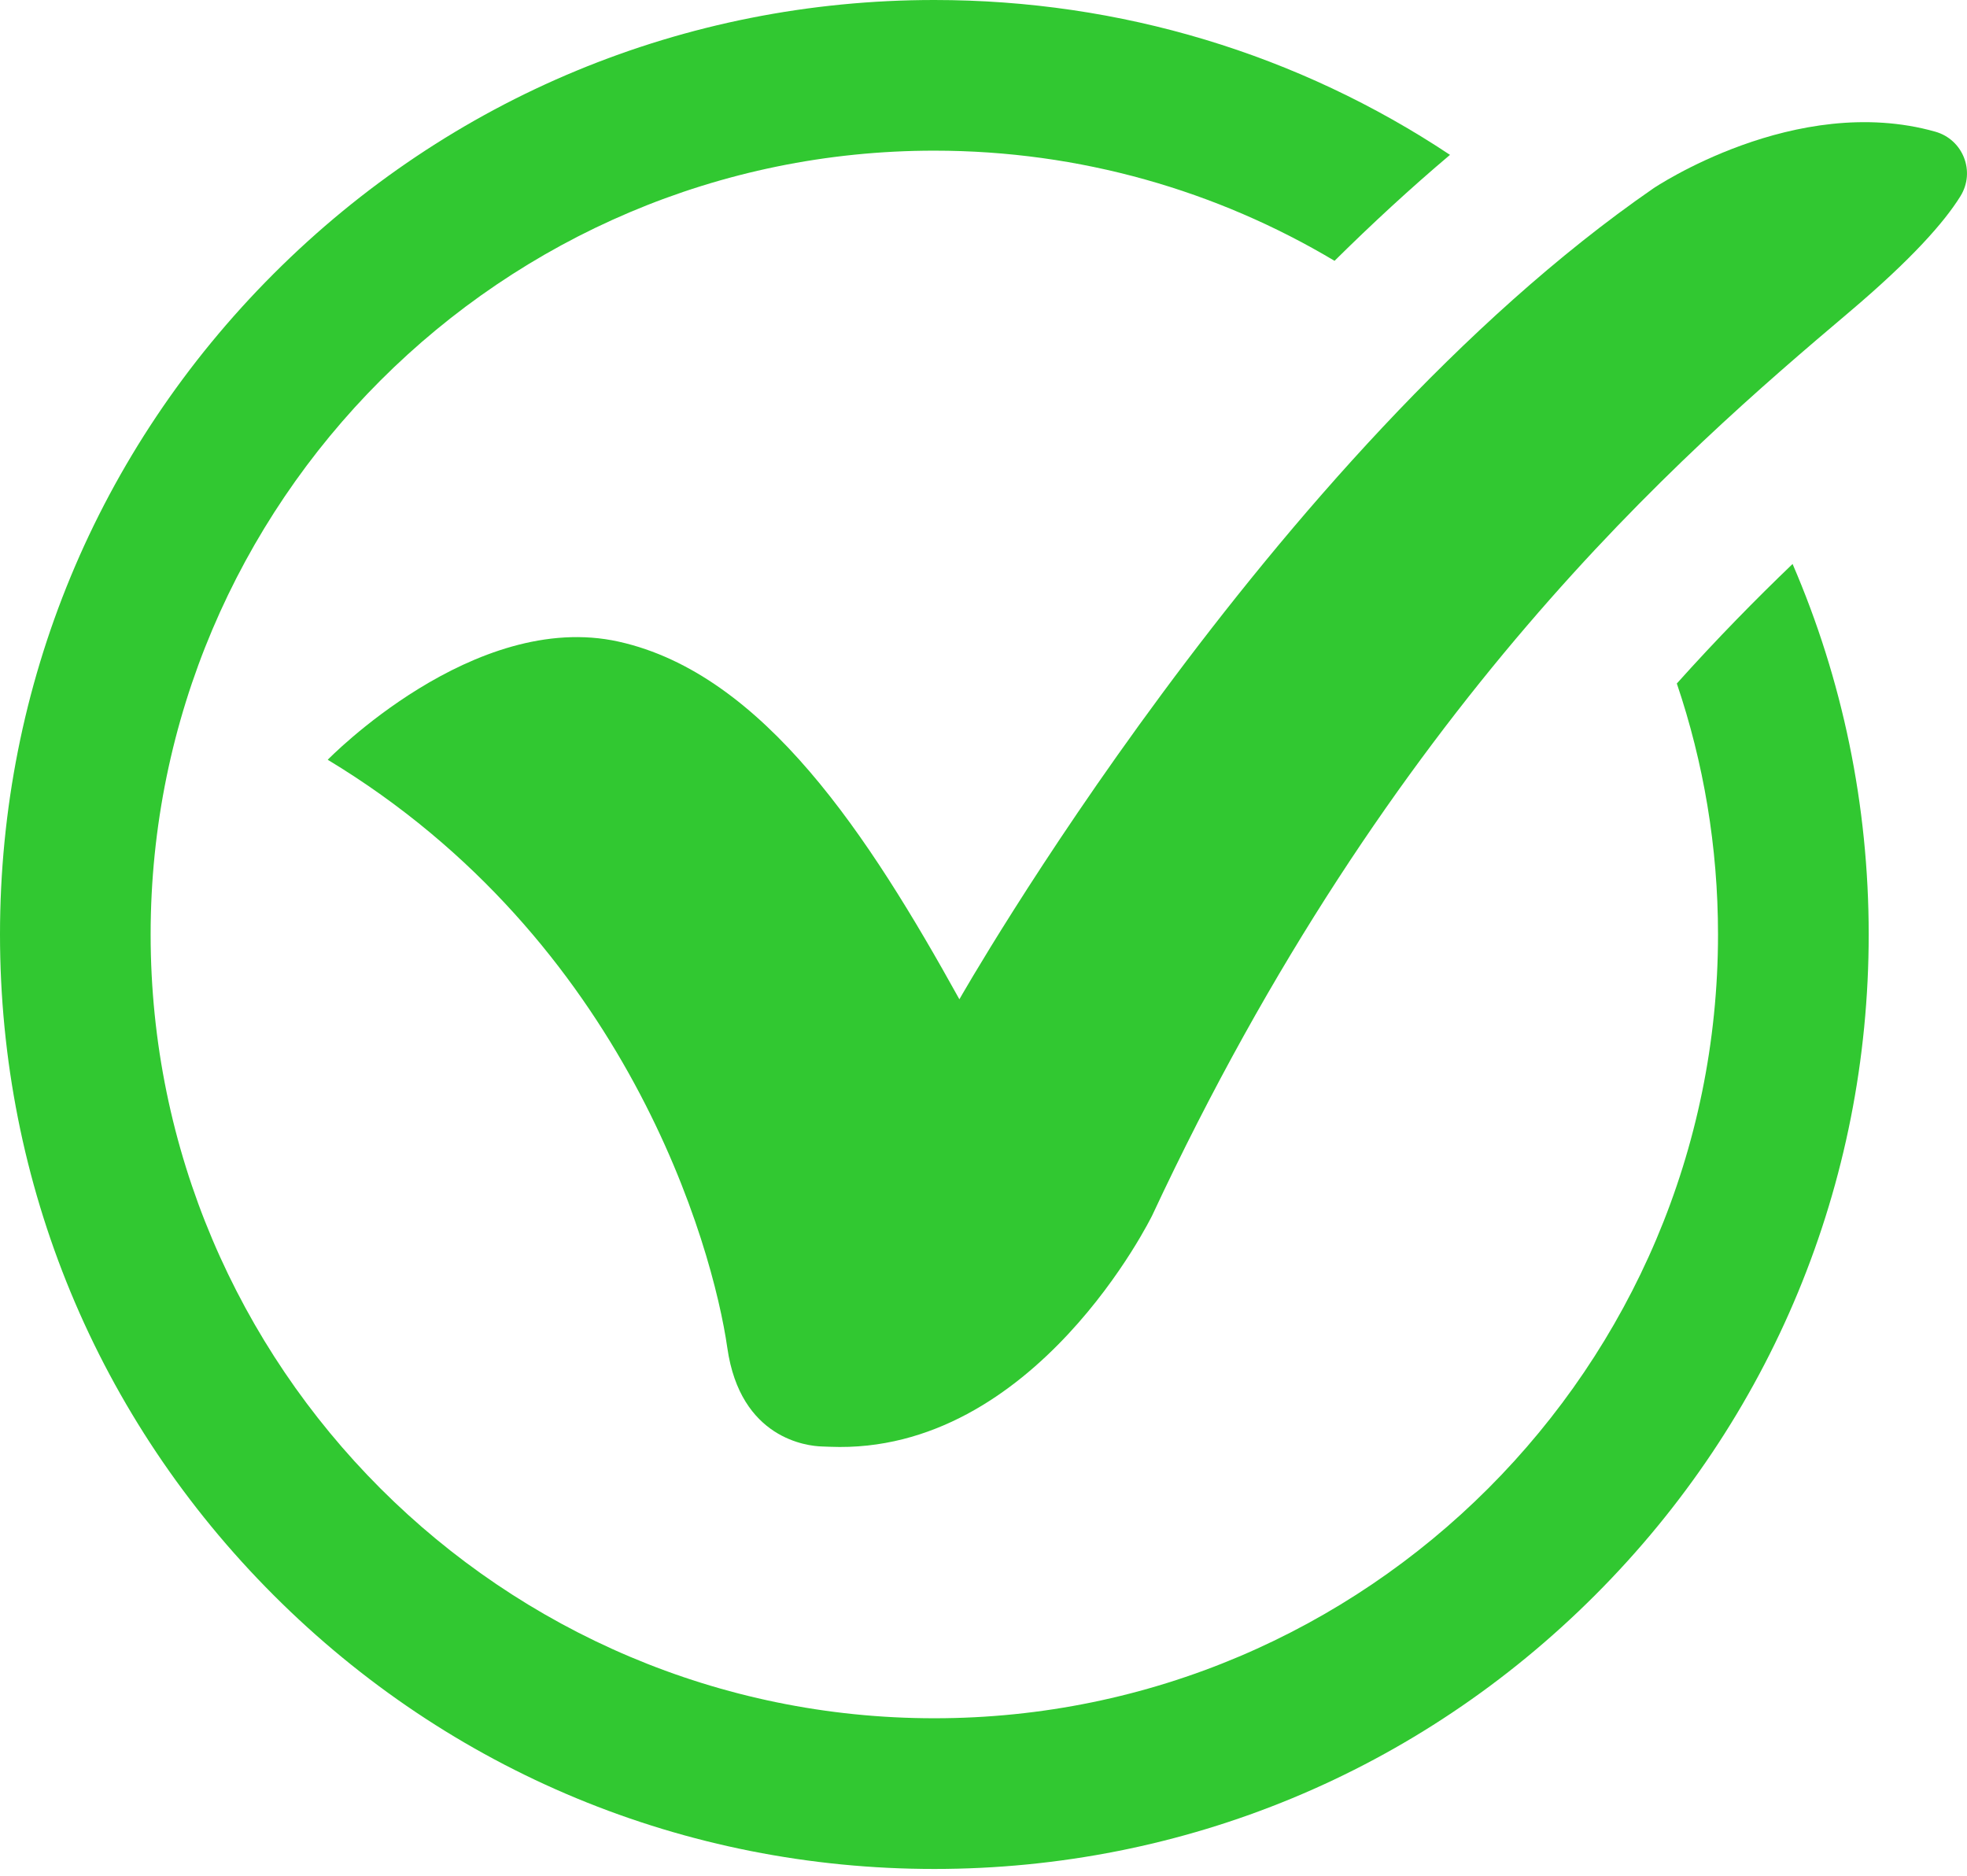 <svg width="43" height="41" viewBox="0 0 43 41" fill="none" xmlns="http://www.w3.org/2000/svg">
<g clip-path="url(#clip0_509_49)">
<path d="M36.656 14.938C37.24 16.661 37.557 18.507 37.557 20.425C37.557 29.871 29.872 37.557 20.425 37.557C10.978 37.557 3.293 29.872 3.293 20.425C3.293 10.979 10.978 3.293 20.425 3.293C23.619 3.293 26.612 4.173 29.174 5.701C29.987 4.897 30.829 4.119 31.698 3.385C28.383 1.183 24.496 0 20.425 0C14.97 0 9.84 2.125 5.983 5.983C2.125 9.84 0 14.97 0 20.425C0 25.881 2.125 31.01 5.983 34.868C9.84 38.726 14.97 40.851 20.425 40.851C25.881 40.851 31.01 38.726 34.868 34.868C38.726 31.01 40.851 25.881 40.851 20.425C40.851 17.594 40.277 14.85 39.187 12.327C38.389 13.092 37.538 13.957 36.657 14.939L36.656 14.938Z" fill="#31C831"/>
<path d="M7.165 16.606C7.165 16.606 10.358 13.319 13.526 14.025C16.695 14.73 18.995 18.273 20.973 21.842C20.973 21.842 27.742 9.921 36.143 4.118C36.143 4.118 39.25 2.015 42.306 2.878C42.915 3.05 43.19 3.751 42.856 4.289C42.51 4.847 41.802 5.657 40.425 6.822C36.739 9.94 30.395 15.414 25.19 26.562C25.19 26.562 22.636 31.803 18.145 31.623C18.083 31.621 18.021 31.618 17.959 31.616C17.656 31.606 16.185 31.455 15.9 29.463C15.582 27.239 13.709 20.556 7.165 16.607V16.606Z" fill="#31C831"/>
</g>
<defs>
<clipPath id="clip0_509_49">
<rect width="43" height="40.851" fill="white"/>
</clipPath>
</defs>
</svg>
